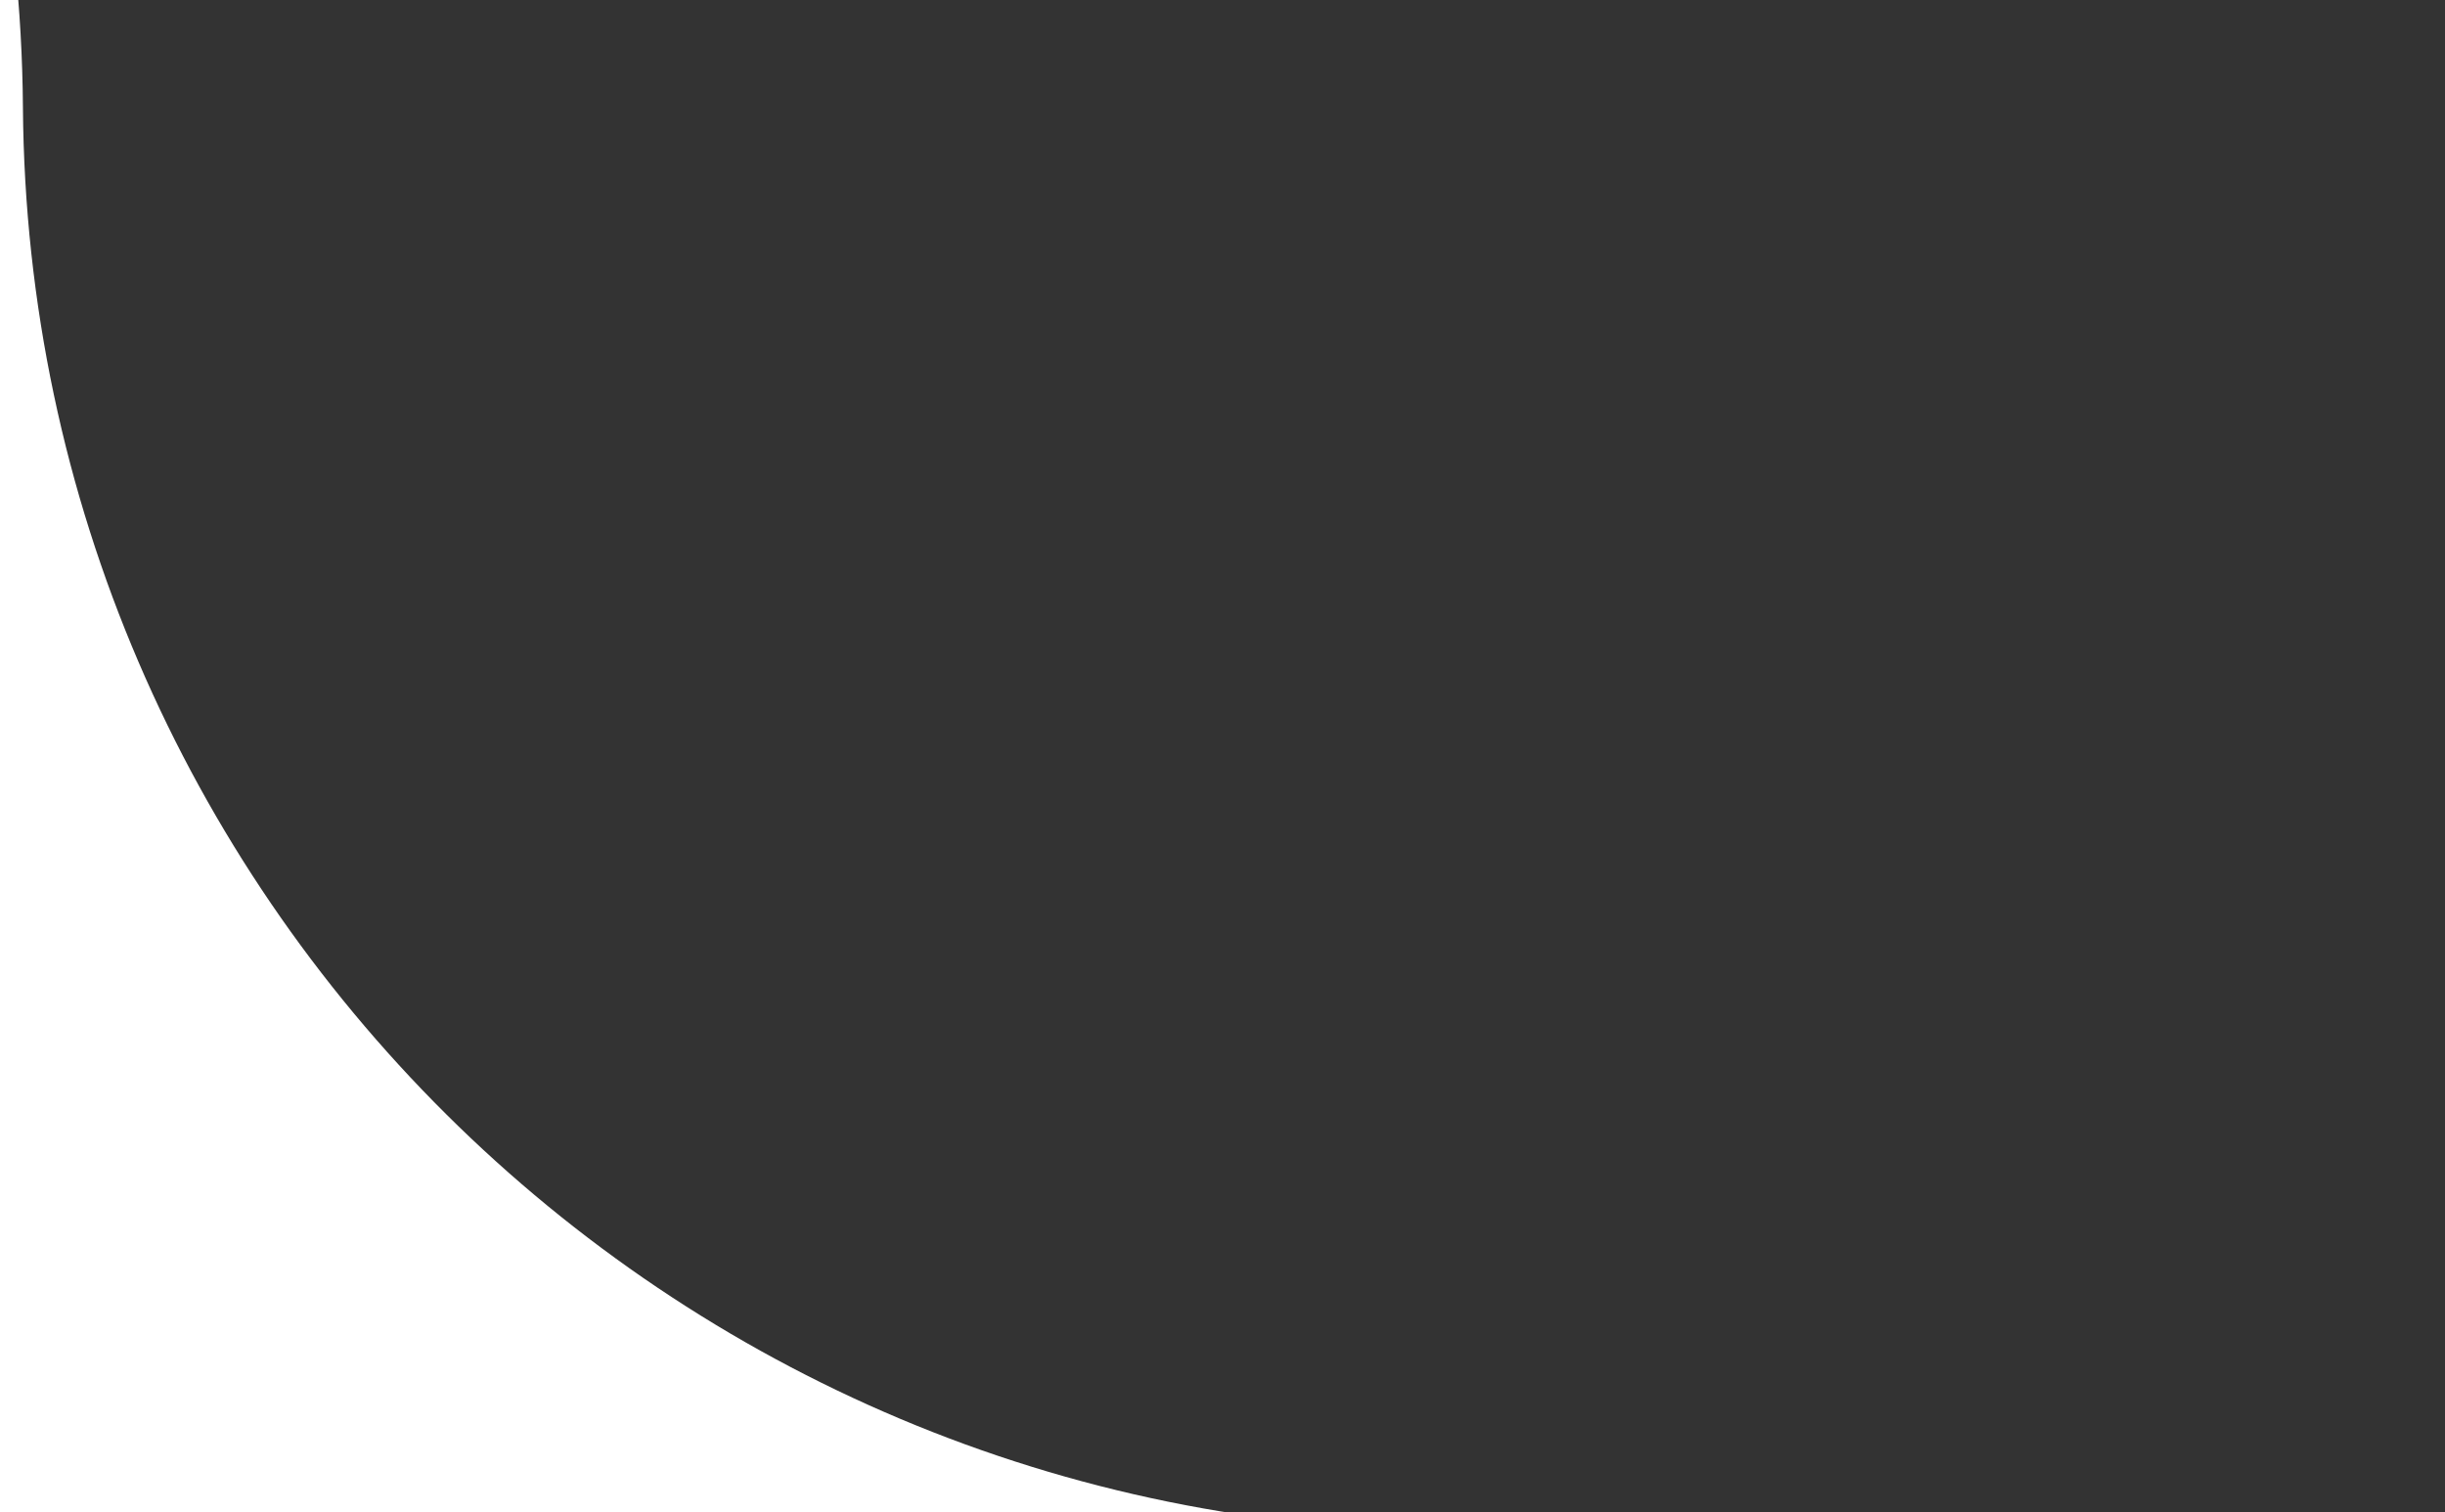 <?xml version="1.0" encoding="UTF-8"?><svg id="_レイヤー_2" xmlns="http://www.w3.org/2000/svg" xmlns:xlink="http://www.w3.org/1999/xlink" viewBox="0 0 34.12 21.1"><rect x="0" y="0" width="34.12" height="21.1" fill="#333333" stroke="none"/><defs><style>.cls-1{fill:none;}.cls-2{fill:#fff;}.cls-3{clip-path:url(#clippath);}</style><clipPath id="clippath"><rect class="cls-1" width="34.12" height="21.1"/></clipPath></defs><g id="_めも"><g class="cls-3"><path class="cls-2" d="M20.32,21.36C9.32,21.36.4,12.48.32,1.5c-.08-11.08-8.92-20.14-20-20.14h-753c-11.05,0-20,8.95-20,20v80c0,11.05,8.95,20,20,20H397.32c11.05,0,20-8.95,20-20v-40c0-11.05-8.95-20-20-20H20.32Z"/></g></g></svg>
